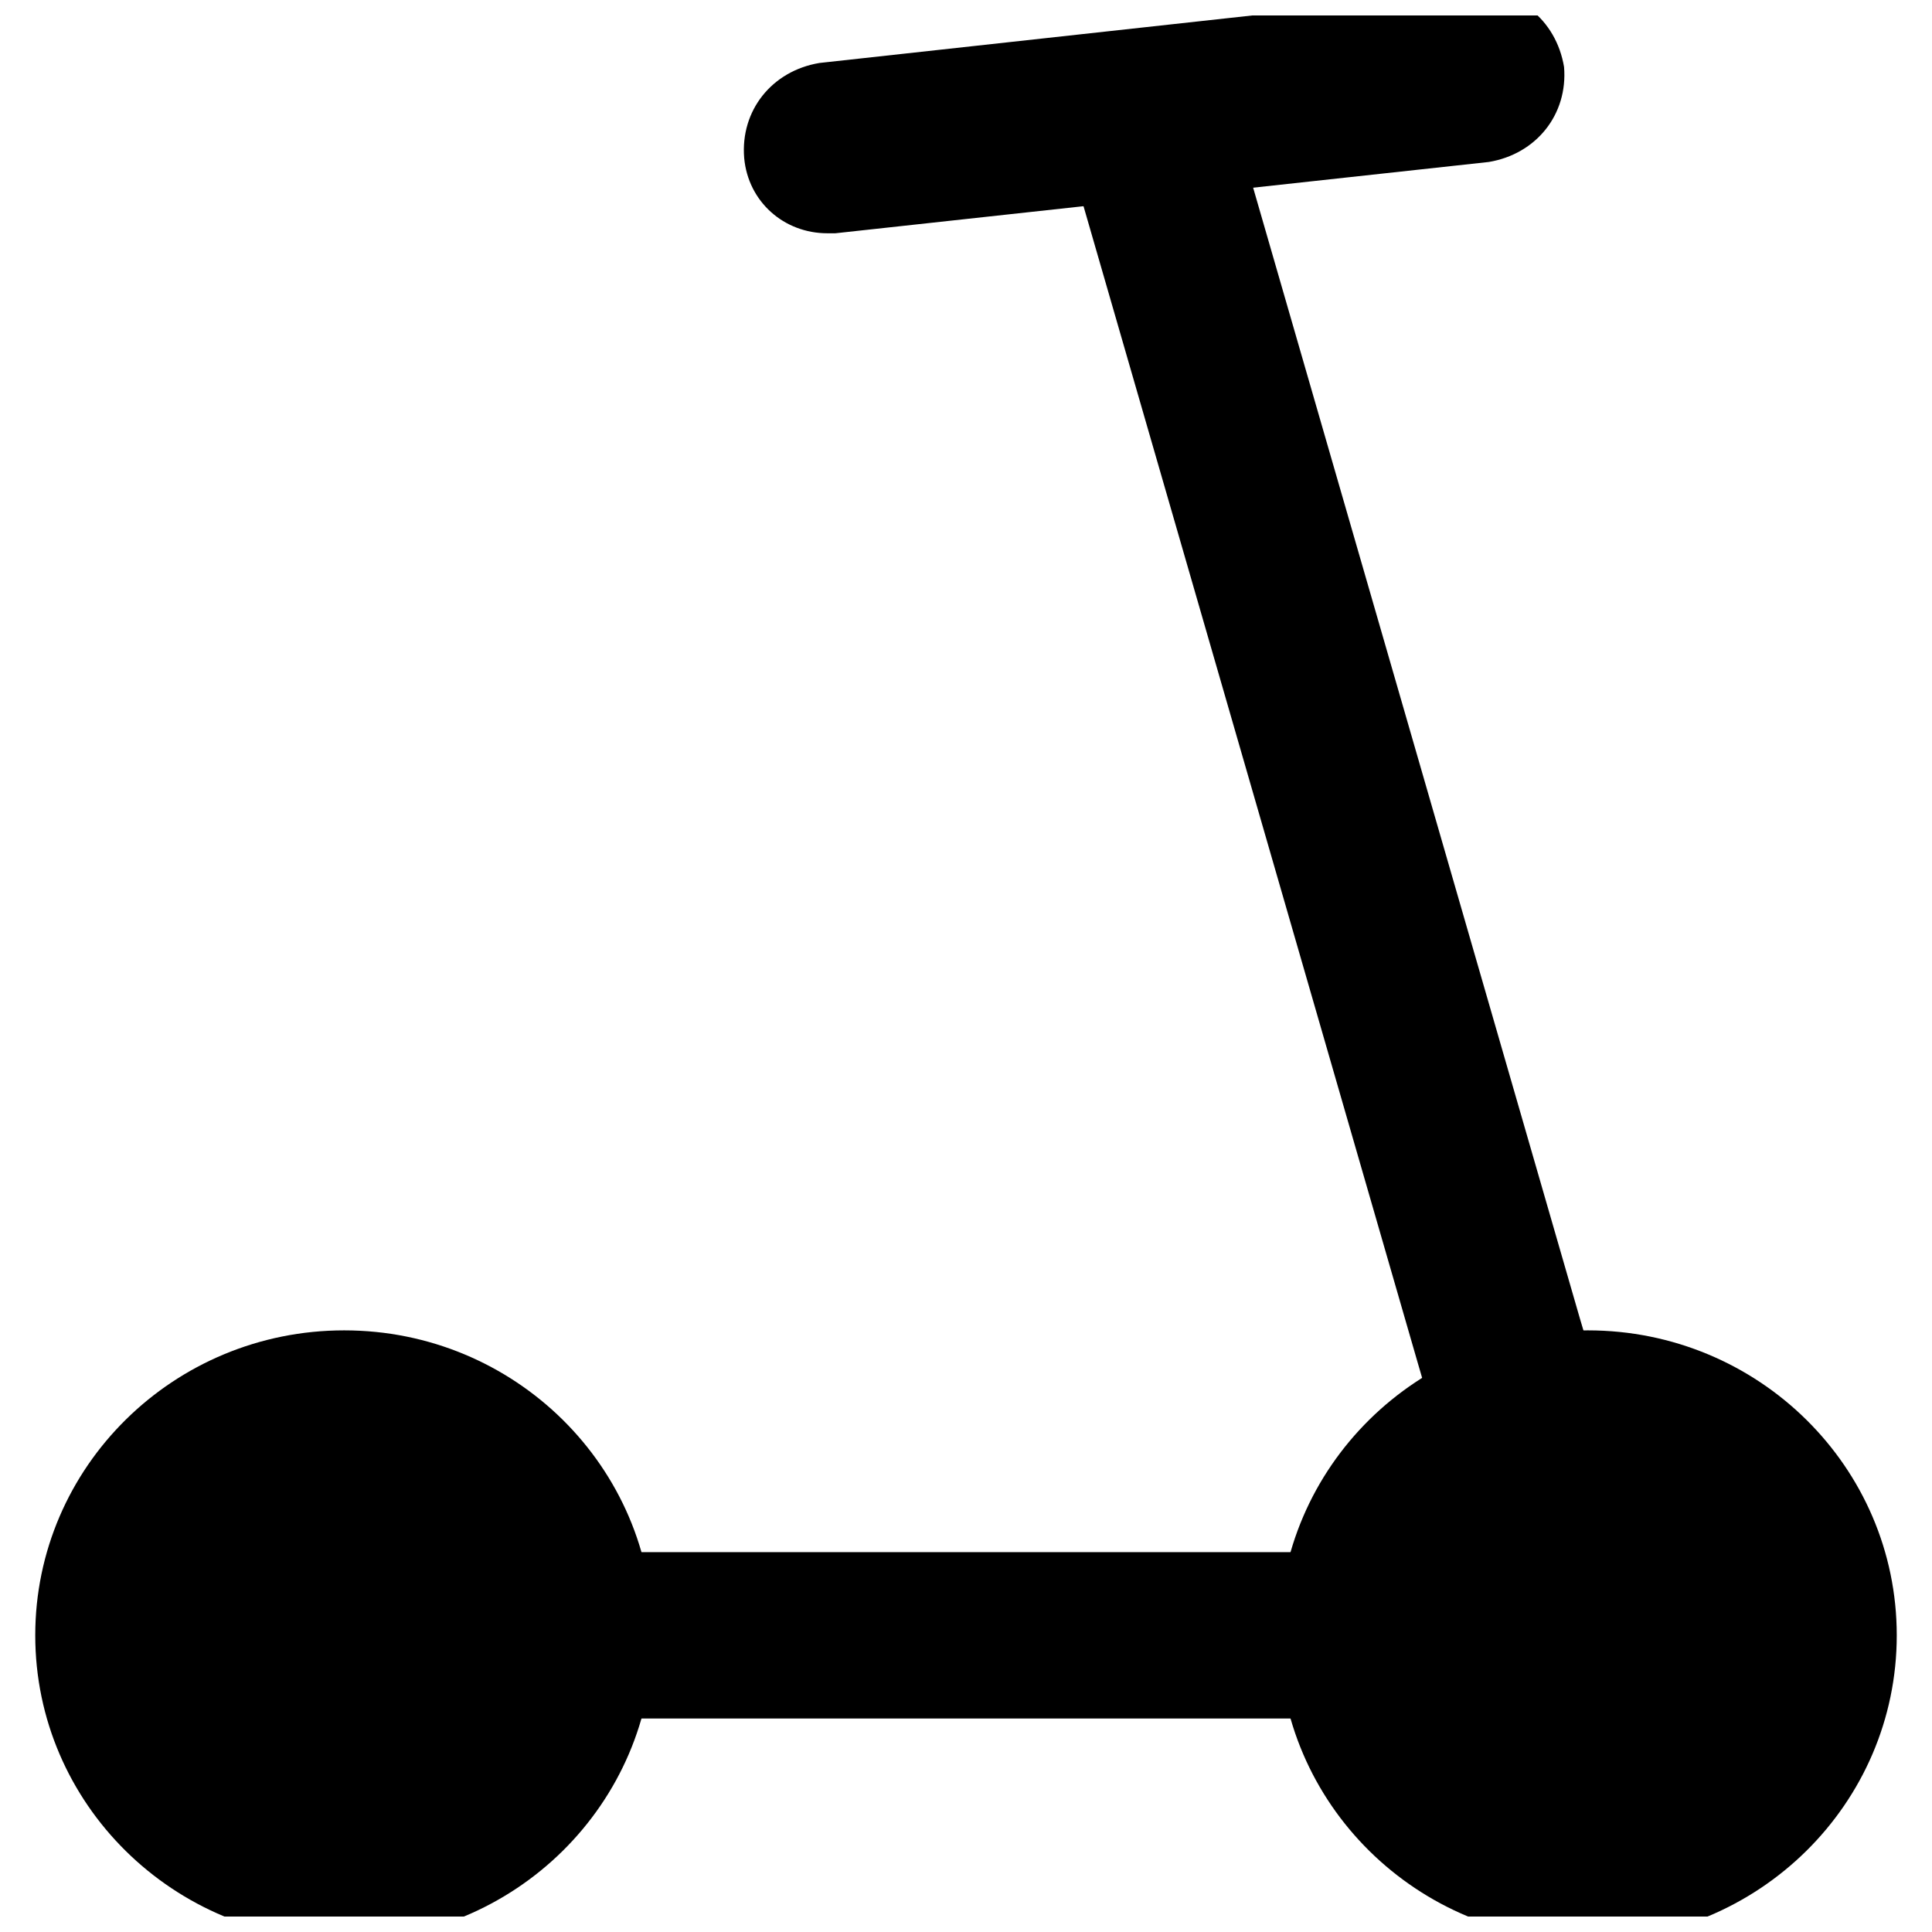 <?xml version="1.0" encoding="UTF-8"?>
<!-- Uploaded to: SVG Repo, www.svgrepo.com, Generator: SVG Repo Mixer Tools -->
<svg width="800px" height="800px" version="1.1" viewBox="144 144 512 512" xmlns="http://www.w3.org/2000/svg">
 <defs>
  <clipPath id="c">
   <path d="m482 496h165v155.9h-165z"/>
  </clipPath>
  <clipPath id="b">
   <path d="m153 496h165v155.9h-165z"/>
  </clipPath>
  <clipPath id="a">
   <path d="m341 148.09h218v57.906h-218z"/>
  </clipPath>
 </defs>
 <path d="m564.79 599.42h-318.03c-12.594 0-22.043-10.496-22.043-22.043 0-12.594 10.496-22.043 22.043-22.043h287.59l-14.695-50.379-93.414-323.28c-3.148-11.547 3.148-24.141 15.742-27.289 11.547-3.148 24.141 3.148 27.289 15.742l93.414 323.28 23.09 77.672c2.098 6.297 1.051 13.645-3.148 19.941-4.195 5.25-10.492 8.398-17.84 8.398z"/>
 <g clip-path="url(#c)">
  <path d="m646.66 577.38c0 44.633-36.656 80.816-81.871 80.816s-81.867-36.184-81.867-80.816c0-44.637 36.652-80.82 81.867-80.82s81.871 36.184 81.871 80.82"/>
 </g>
 <g clip-path="url(#b)">
  <path d="m317.08 577.38c0 44.633-36.652 80.816-81.867 80.816-45.215 0-81.871-36.184-81.871-80.816 0-44.637 36.656-80.82 81.871-80.82 45.215 0 81.867 36.184 81.867 80.82"/>
 </g>
 <g clip-path="url(#a)">
  <path d="m363.26 205.82c-11.547 0-20.992-8.398-22.043-19.941-1.051-12.594 7.348-23.09 19.941-25.191l172.14-18.895c12.594-1.051 23.09 7.348 25.191 19.941 1.051 12.594-7.348 23.09-19.941 25.191l-173.18 18.895h-2.102z"/>
 </g>
</svg>